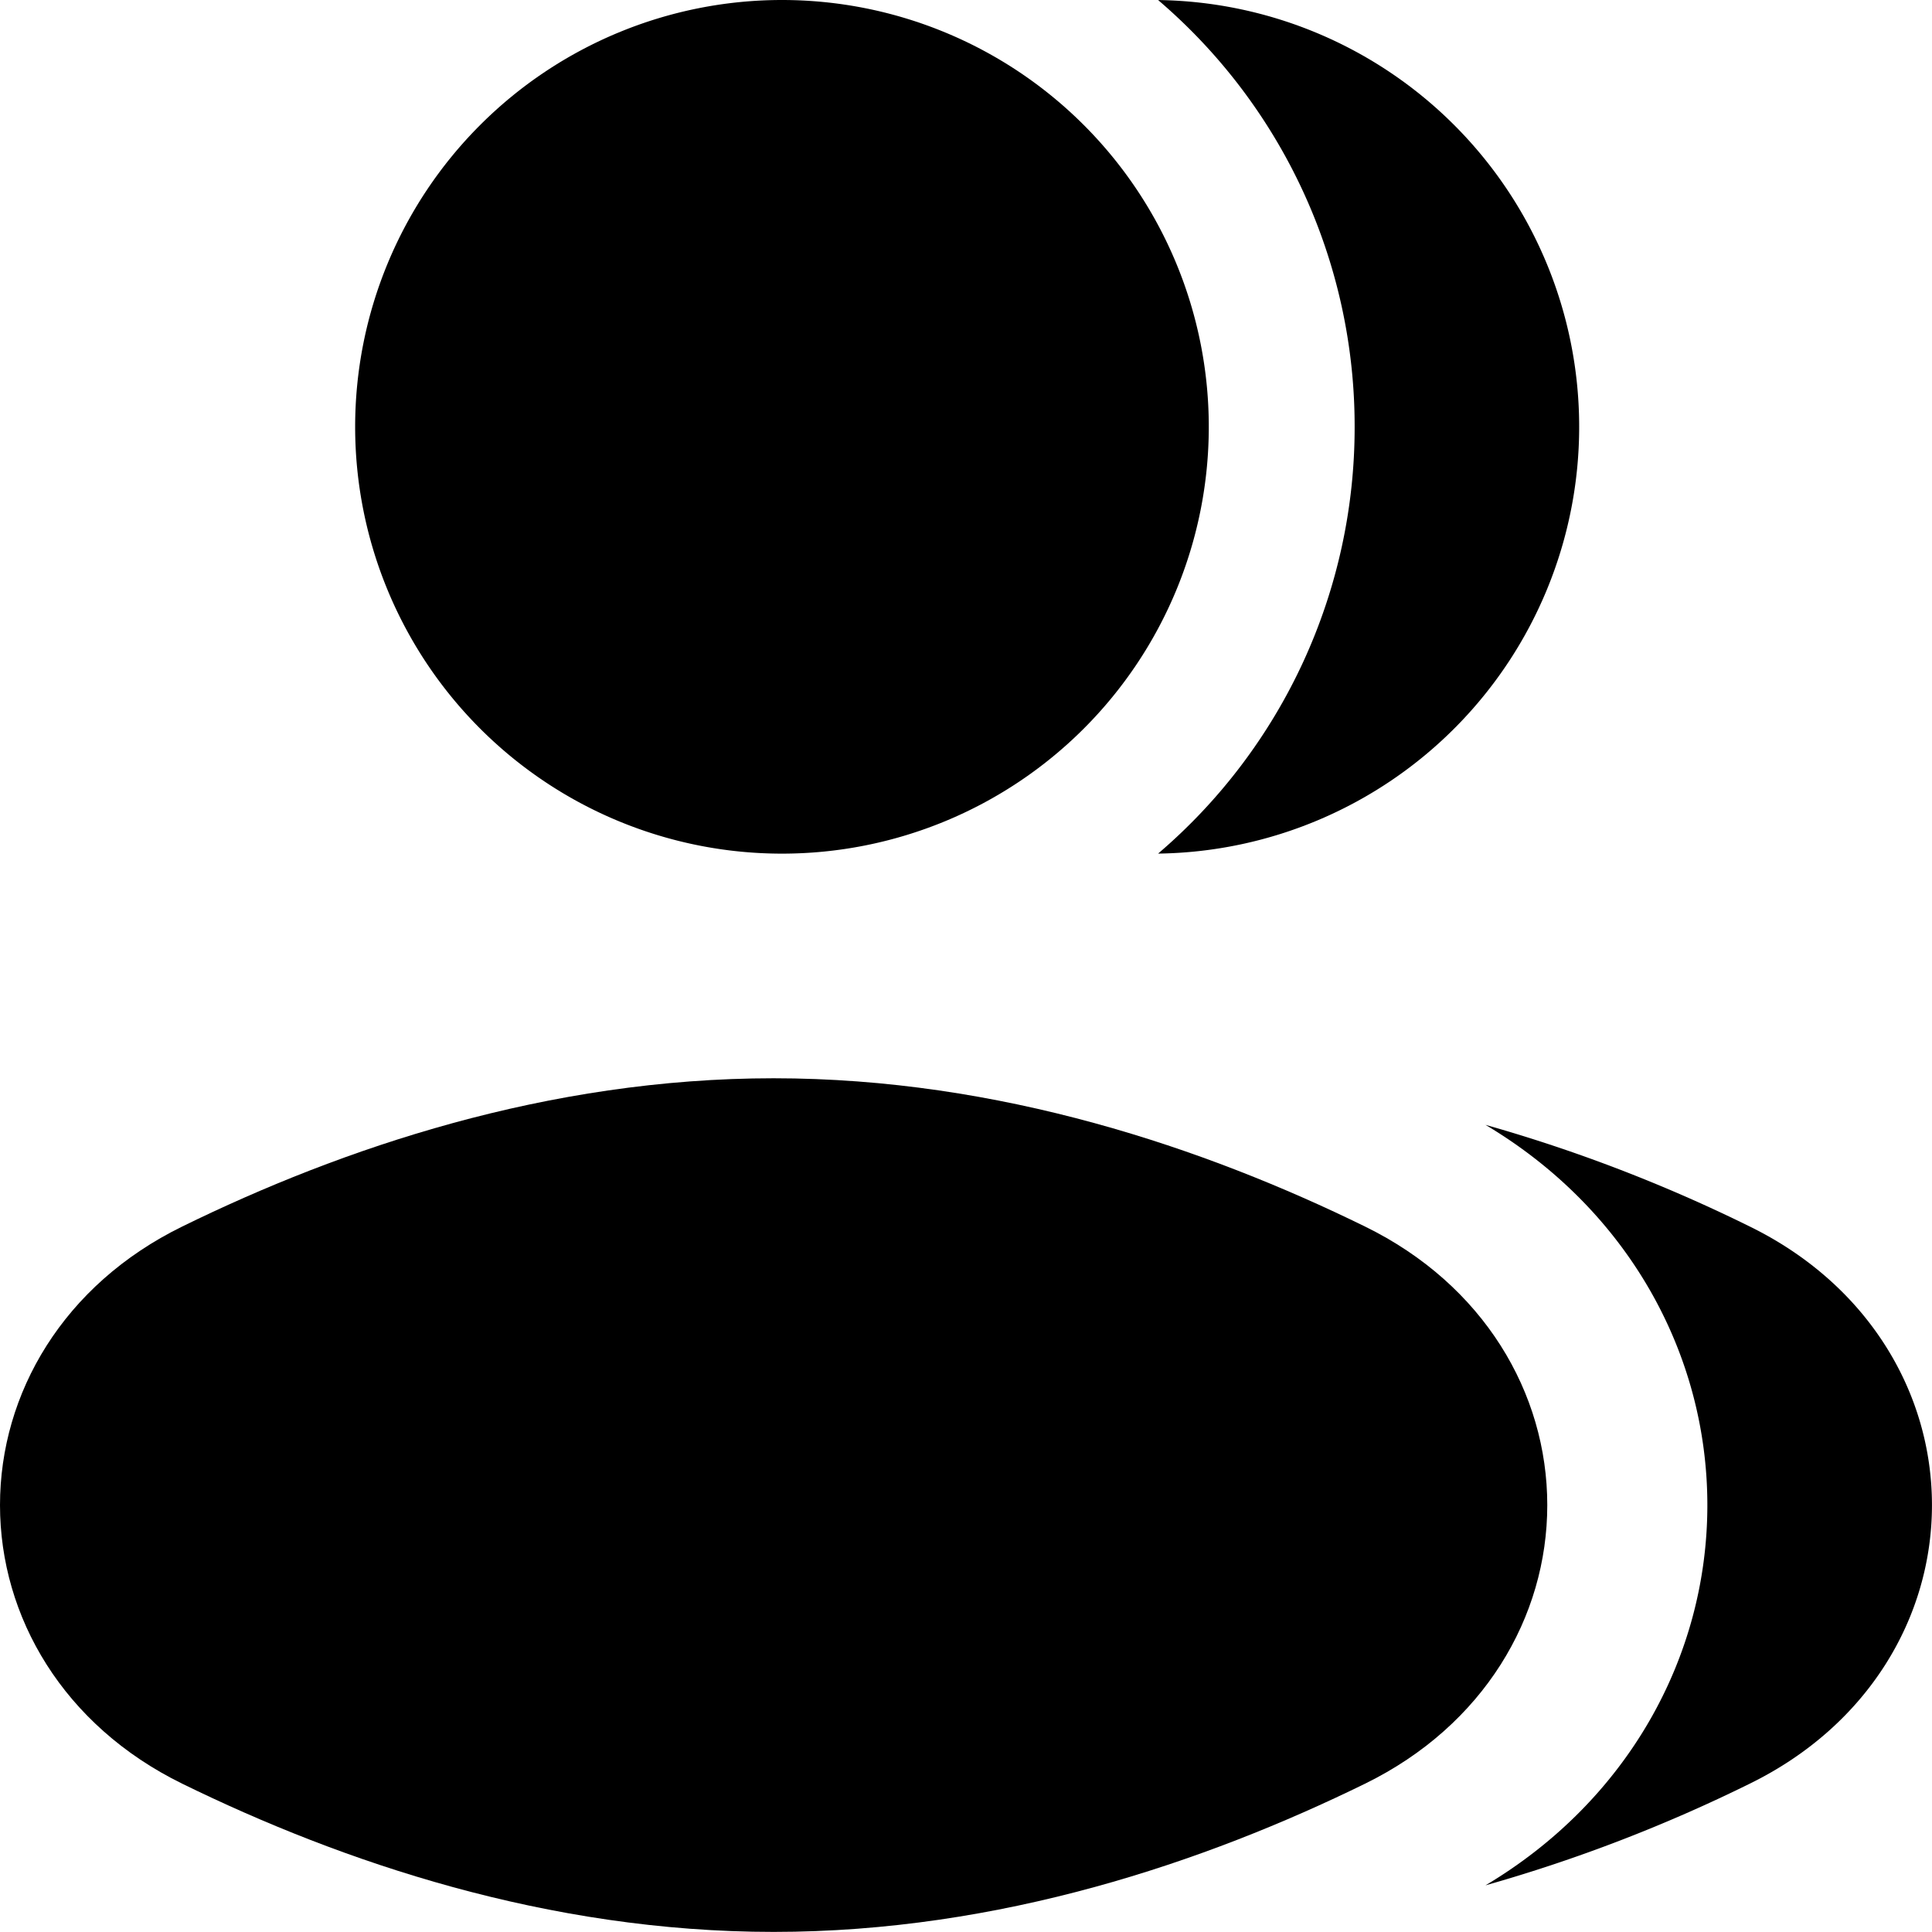 <svg xmlns="http://www.w3.org/2000/svg" xmlns:xlink="http://www.w3.org/1999/xlink" width="200" height="200" viewBox="0 0 200 200">
  <defs>
    <clipPath id="clip-SCC_Icon">
      <rect width="200" height="200"/>
    </clipPath>
  </defs>
  <g id="SCC_Icon" data-name="SCC Icon" clip-path="url(#clip-SCC_Icon)">
    <rect width="200" height="200" fill="rgba(255,255,255,0)"/>
    <g id="group" transform="translate(-1.39 -1.25)">
      <path id="Path_73" data-name="Path 73" d="M49.434,1.25A44.184,44.184,0,1,0,93.618,45.434,44.184,44.184,0,0,0,49.434,1.25Z" transform="translate(32.905)"/>
      <path id="Path_74" data-name="Path 74" d="M81.476,13.25C58.061,13.25,36.766,20.5,20.25,28.6,7.968,34.615,1.39,45.841,1.39,57.434S7.968,80.253,20.25,86.273c16.517,8.094,37.811,15.345,61.227,15.345s44.71-7.251,61.227-15.345c12.281-6.019,18.86-17.246,18.86-28.839S154.985,34.615,142.7,28.6C126.186,20.5,104.892,13.25,81.476,13.25Z" transform="translate(0 99.622)"/>
      <path id="Path_75" data-name="Path 75" d="M34.409,45.431a58.008,58.008,0,0,1-20.346,44.18,44.184,44.184,0,0,0,0-88.36,58.008,58.008,0,0,1,20.346,44.18Z" transform="translate(107.213 0.003)"/>
      <path id="Path_76" data-name="Path 76" d="M40.609,53.132c0,15.8-8.351,30.665-22.969,39.364A160.536,160.536,0,0,0,45,81.97c12.281-6.019,18.86-17.246,18.86-28.839S57.286,30.313,45,24.293A160.537,160.537,0,0,0,17.64,13.768C32.258,22.467,40.609,37.327,40.609,53.132Z" transform="translate(137.526 103.925)"/>
    </g>
  </g>
</svg>
